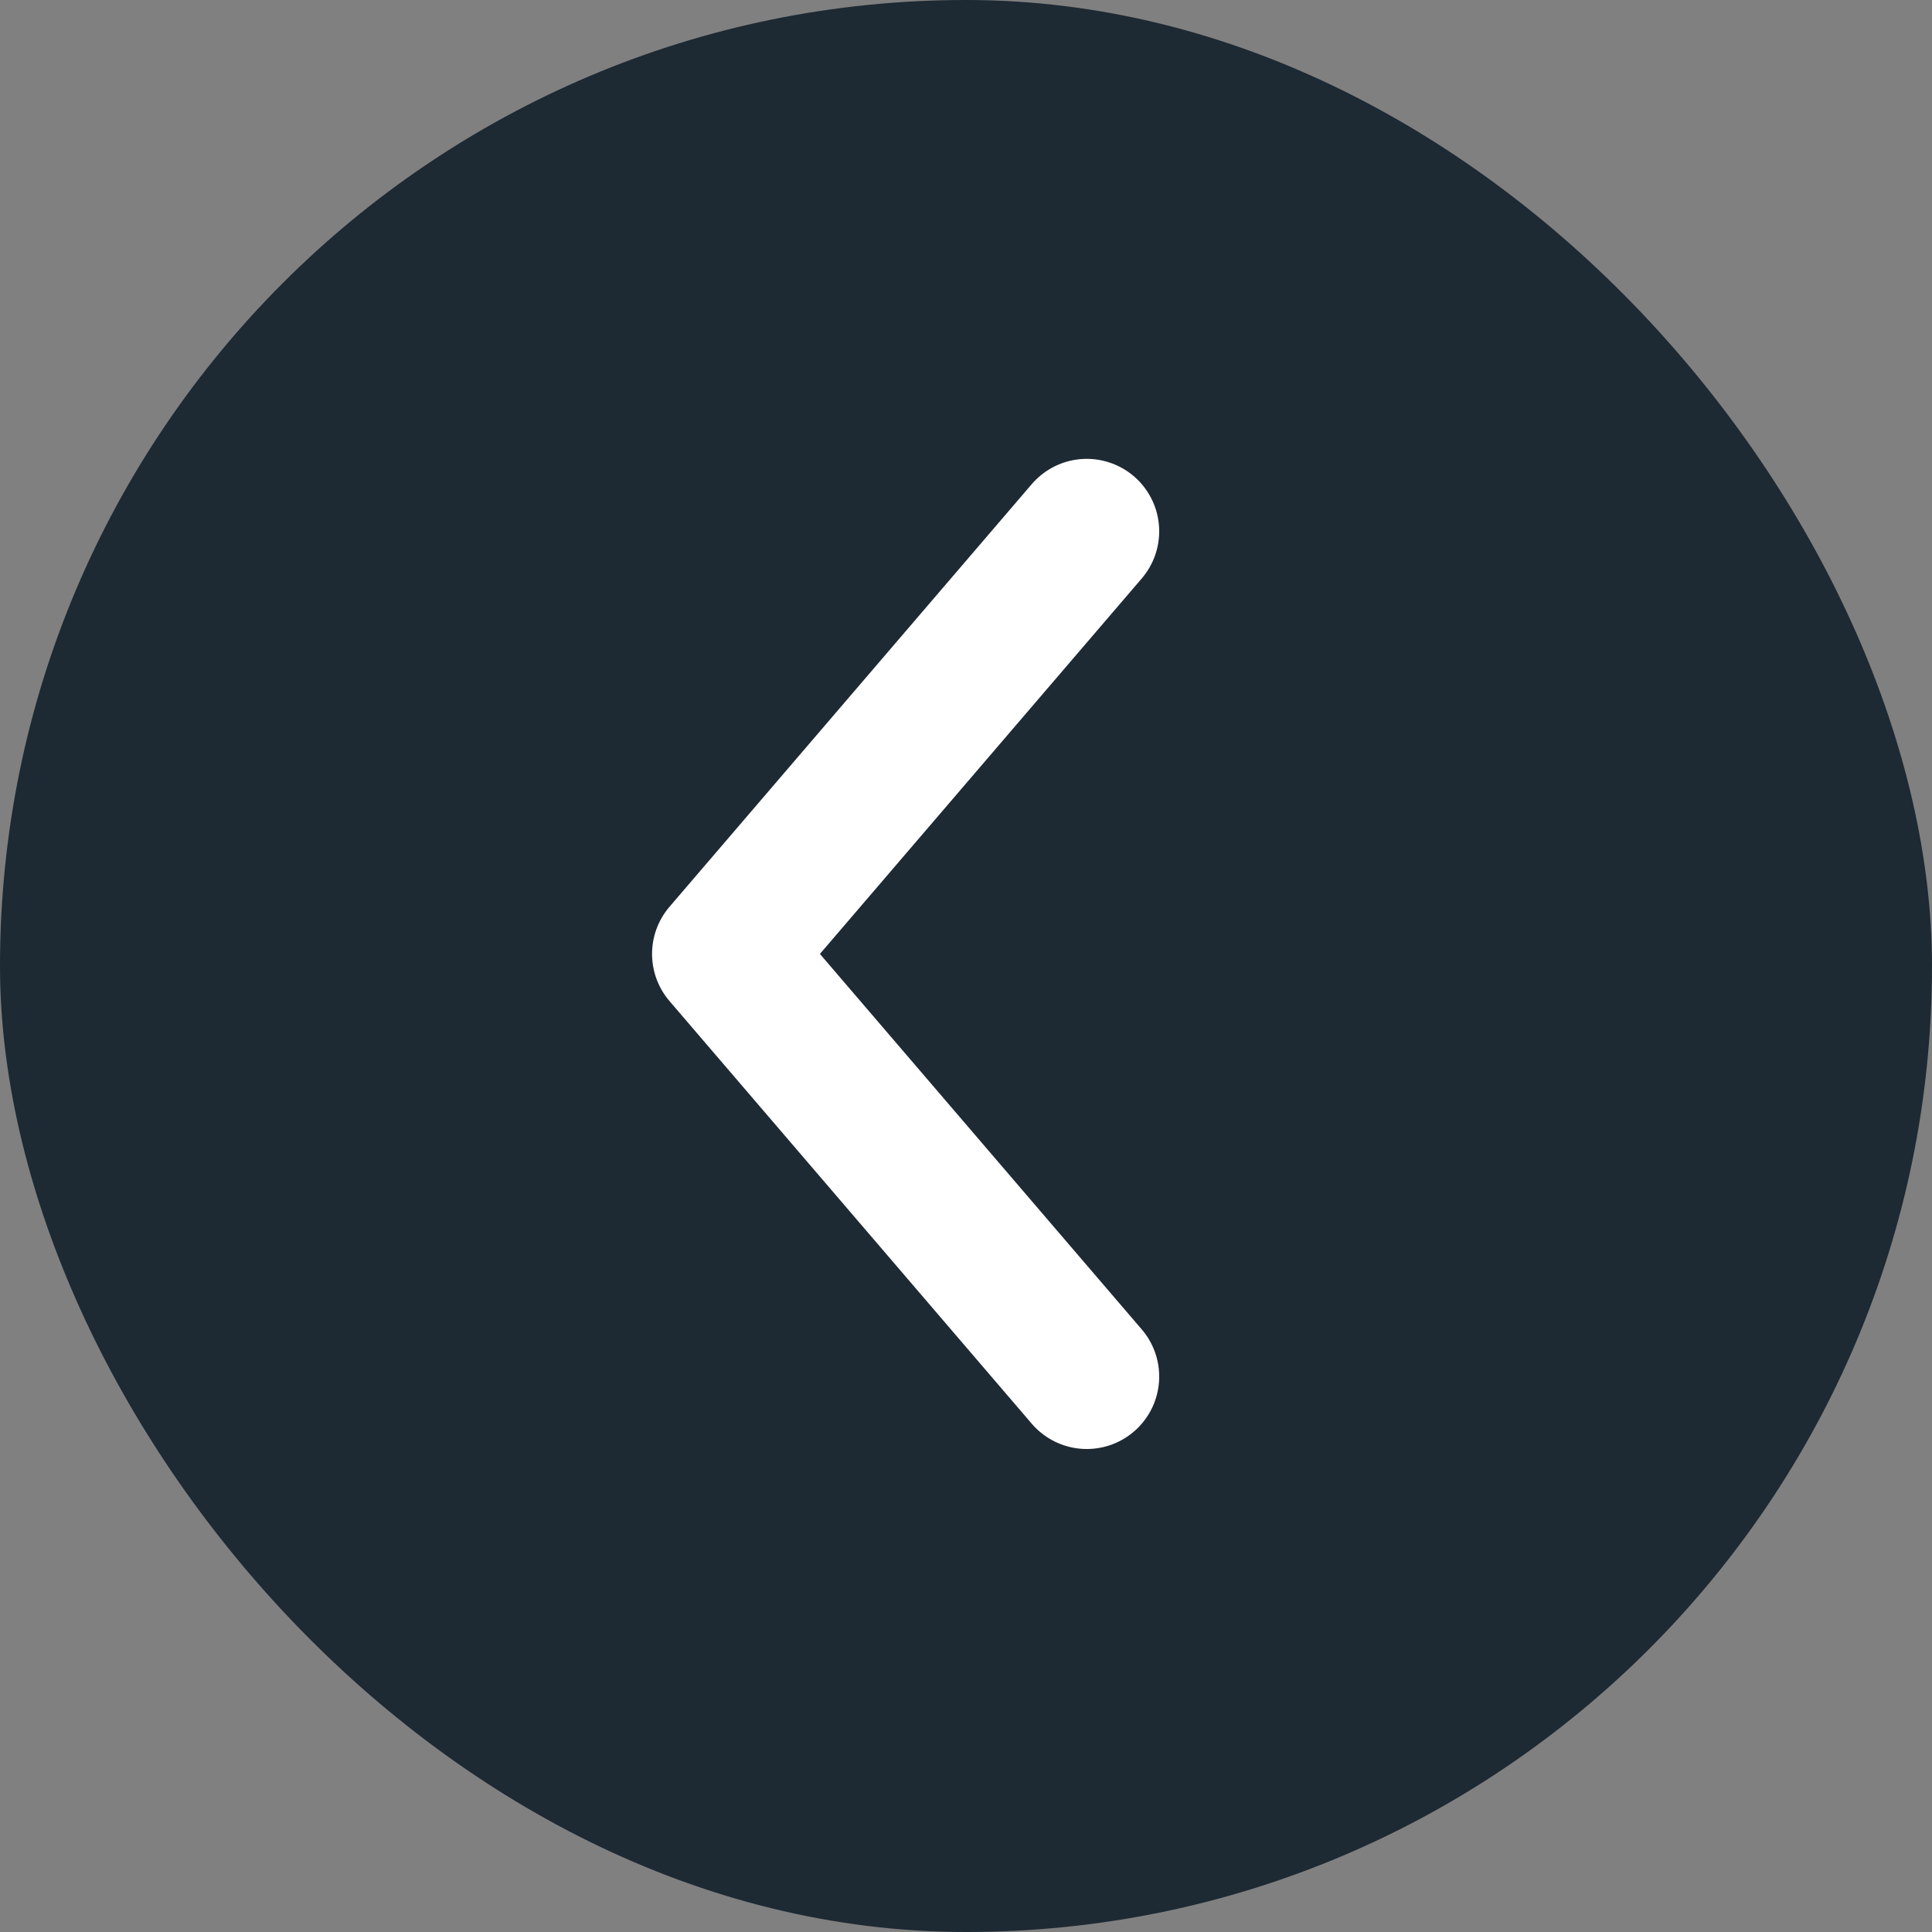<svg xmlns="http://www.w3.org/2000/svg" width="20" height="20" viewBox="0 0 20 20"><rect x="0" y="0" width="20" height="20" fill="#808080" stroke="none"/><defs><style>.a{fill:#1d2933;}.b{fill:none;stroke:#fff;stroke-linecap:round;stroke-linejoin:round;stroke-miterlimit:10;stroke-width:1.5px;}</style></defs><rect class="a" width="20" height="20" rx="10"/><path class="b" d="M0,0,4.375,3.75,8.75,0" transform="translate(11.25 5.5) rotate(90)"/></svg>